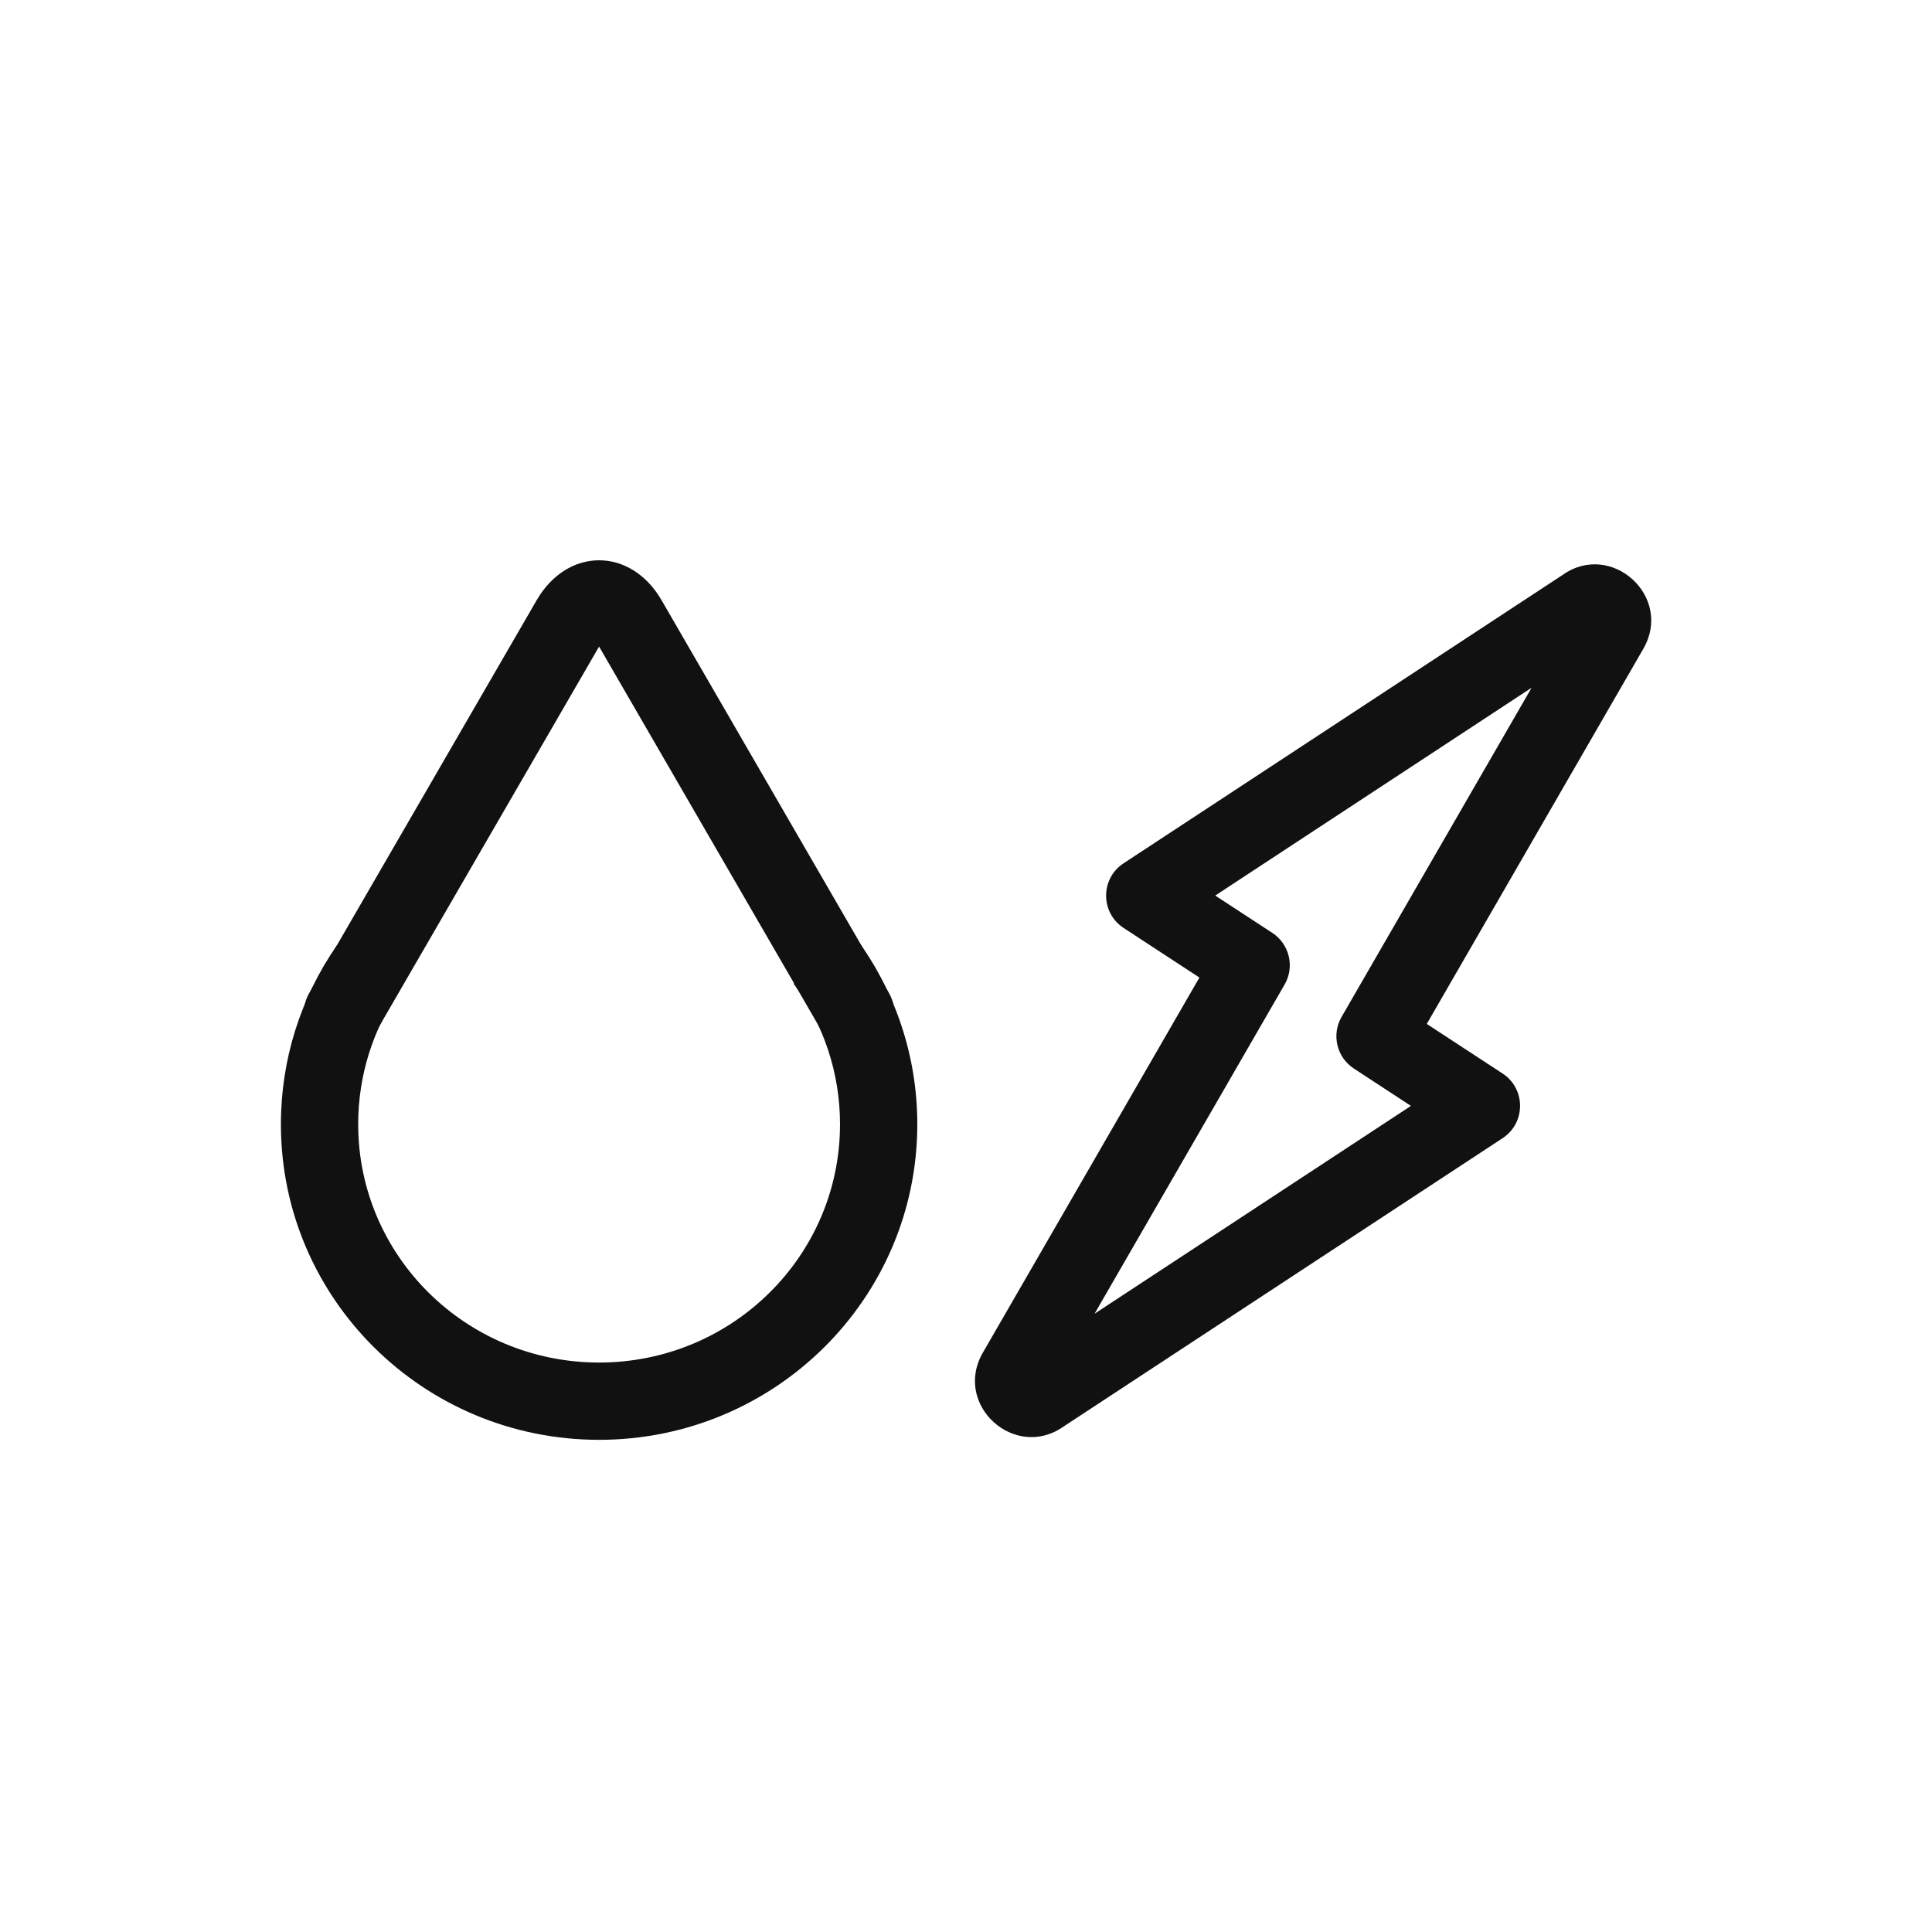 <svg width="48" height="48" viewBox="0 0 48 48" fill="none" xmlns="http://www.w3.org/2000/svg">
<path d="M19.717 24.437C20.462 25.444 20.87 26.656 20.87 27.932C20.87 31.2 18.192 33.852 14.884 33.852C11.576 33.852 8.899 31.2 8.899 27.932C8.899 26.717 9.268 25.559 9.949 24.581L8.372 23.484C7.47 24.782 6.979 26.322 6.979 27.932C6.979 32.264 10.52 35.772 14.884 35.772C19.248 35.772 22.79 32.264 22.79 27.932C22.79 26.241 22.248 24.628 21.259 23.295L19.717 24.438V24.437Z" fill="#111111"/>
<path d="M20.427 25.637C20.692 26.096 21.279 26.253 21.738 25.987C22.197 25.722 22.354 25.134 22.088 24.676L16.437 14.913C15.67 13.589 14.098 13.589 13.332 14.914L7.681 24.676C7.415 25.134 7.572 25.722 8.03 25.987C8.489 26.253 9.077 26.096 9.342 25.637L14.884 16.064L20.427 25.637H20.427ZM39.935 15.849L39.909 15.867C39.918 15.861 39.927 15.855 39.935 15.849ZM30.192 22.25L31.61 23.177C32.036 23.456 32.171 24.019 31.916 24.46L27.194 32.639L35.054 27.476L33.637 26.548C33.21 26.269 33.076 25.706 33.331 25.265L38.052 17.087L30.192 22.25L30.192 22.25ZM27.916 23.055C27.337 22.676 27.336 21.829 27.914 21.449L38.824 14.283C40.035 13.428 41.576 14.824 40.828 16.119L35.448 25.439L37.331 26.671C37.91 27.049 37.91 27.897 37.333 28.277L26.422 35.443C25.211 36.296 23.67 34.902 24.419 33.606L29.799 24.287L27.916 23.055Z" fill="#111111"/>
</svg>
